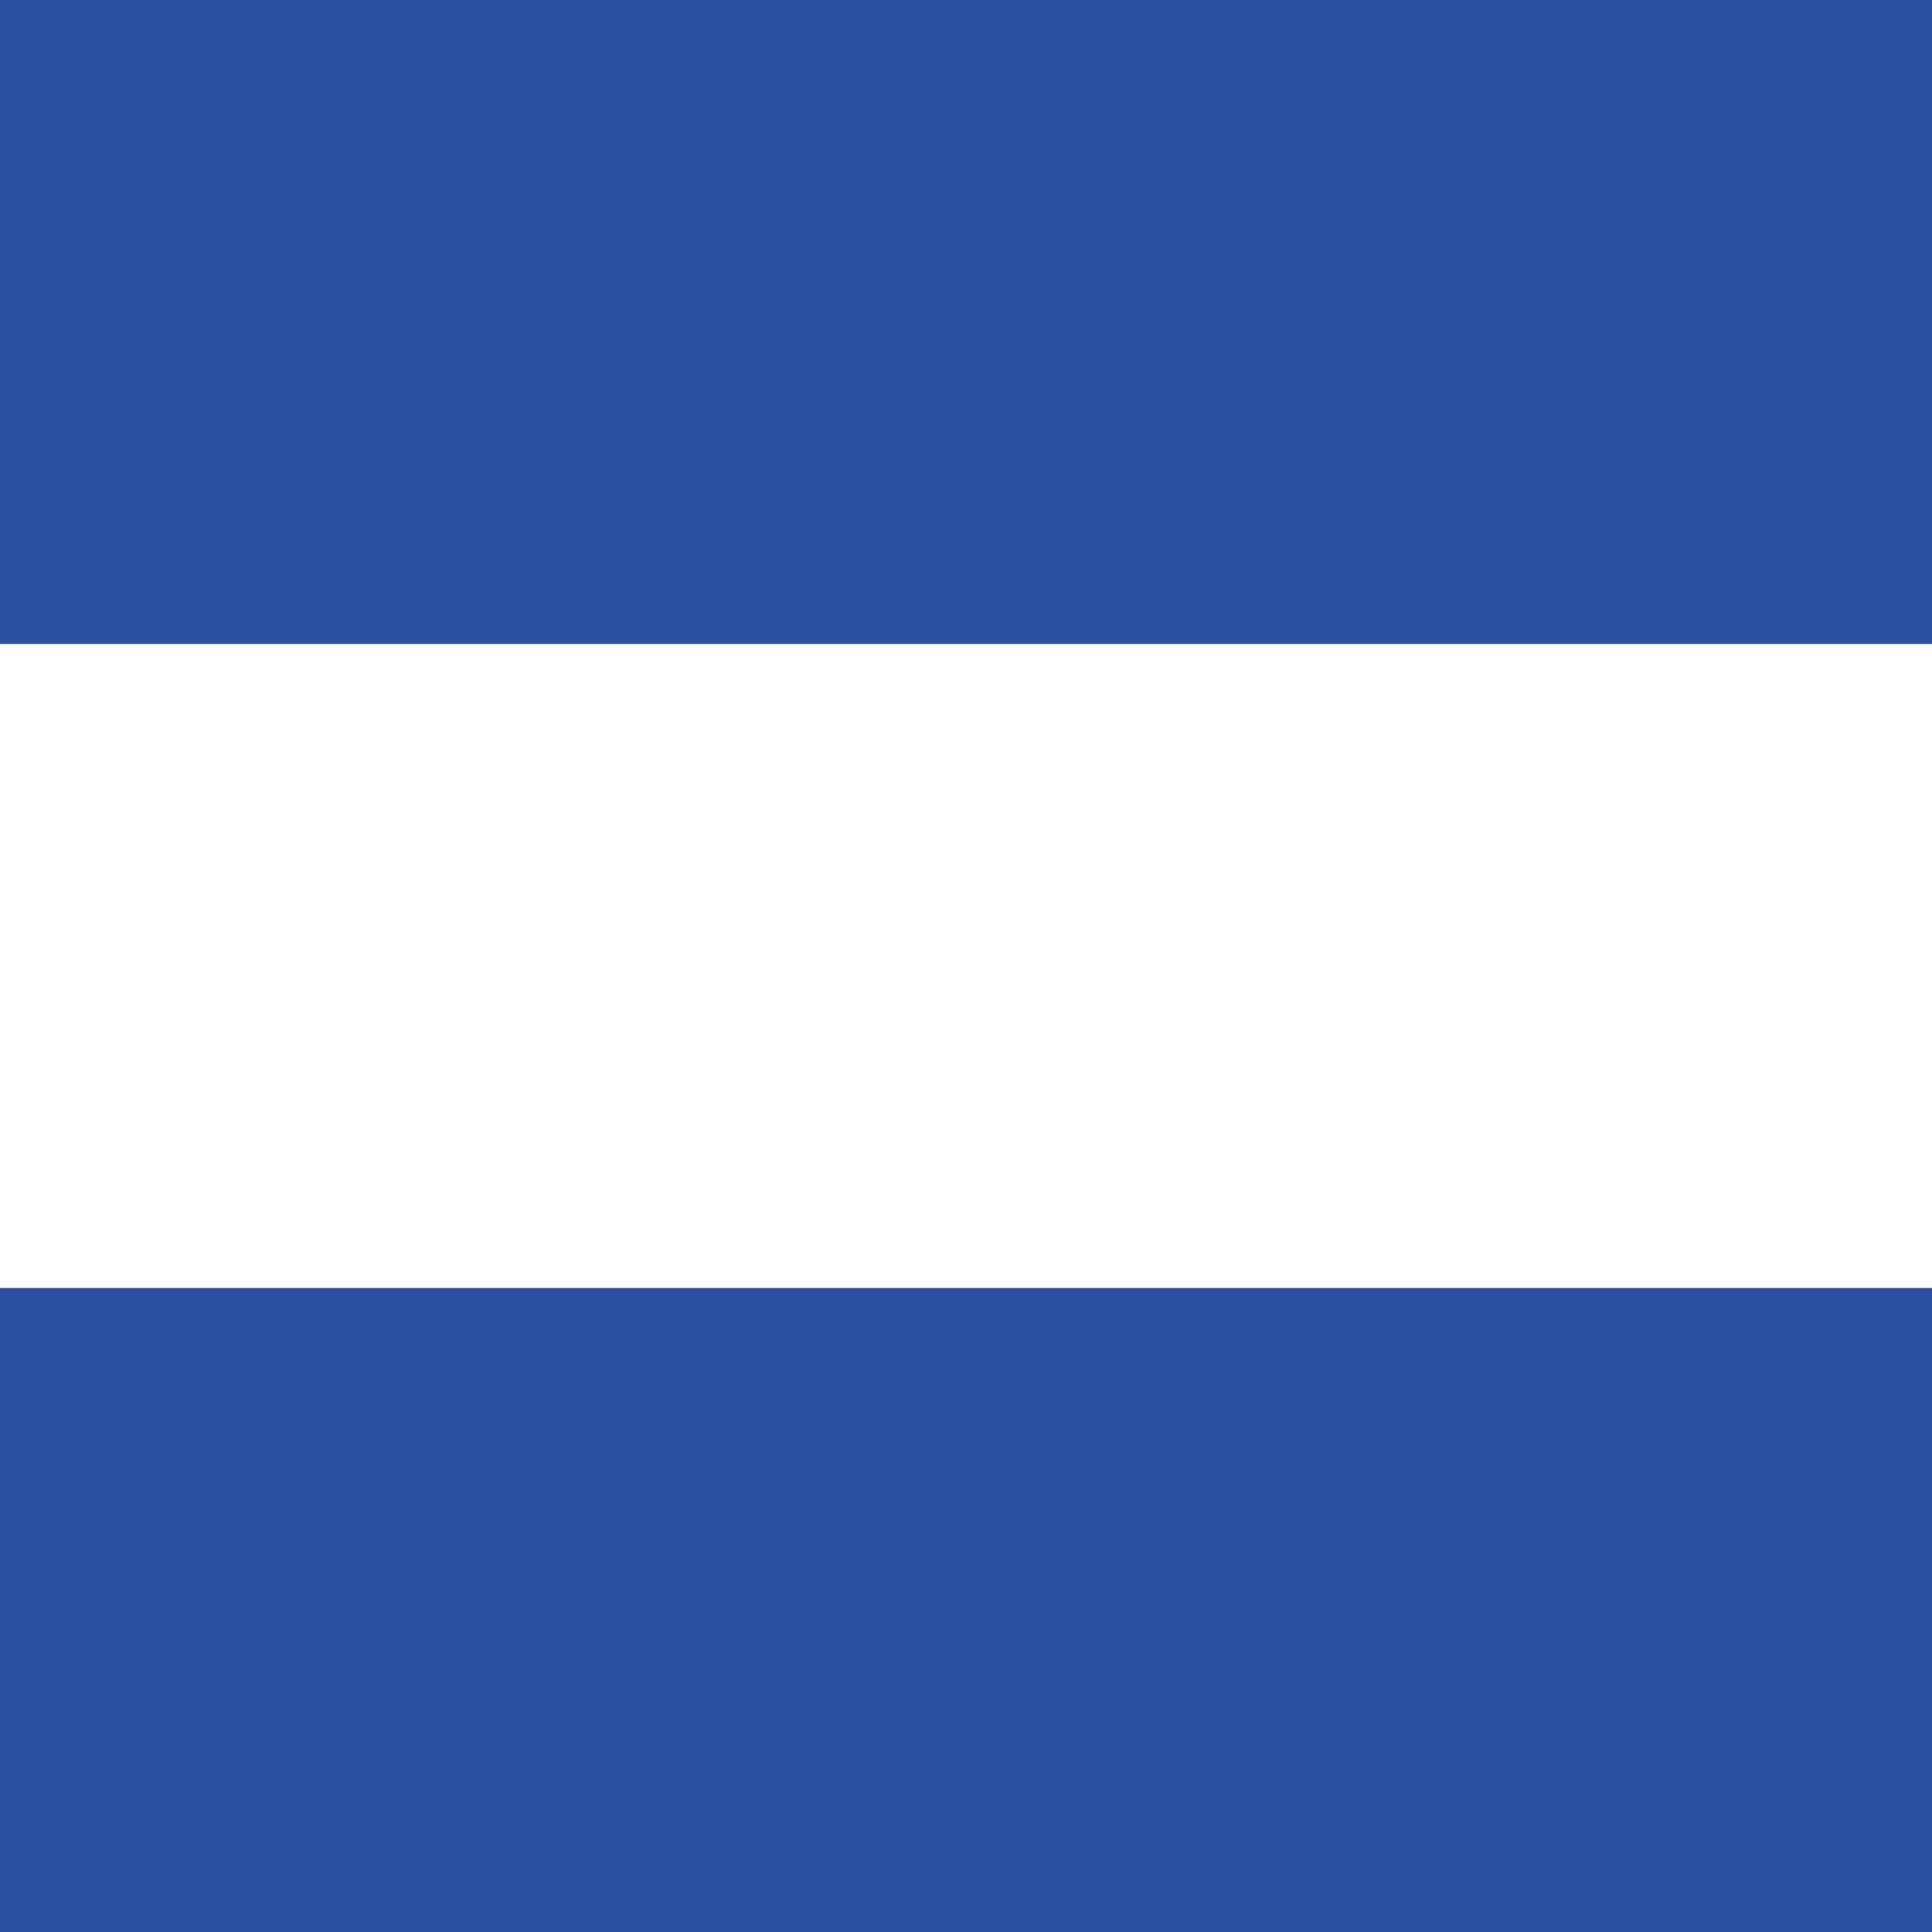 <svg height="120" viewBox="0 0 120 120" width="120" xmlns="http://www.w3.org/2000/svg"><rect x="0" y="0" width="120" height="120" fill="#808080" stroke="none"/><g fill="none" fill-rule="evenodd"><path d="m0 0h120v40h-120z" fill="#27519d"/><path d="m0 80h120v40h-120z" fill="#27519d"/><path d="m0 40h120v40h-120z" fill="#fff"/></g></svg>
